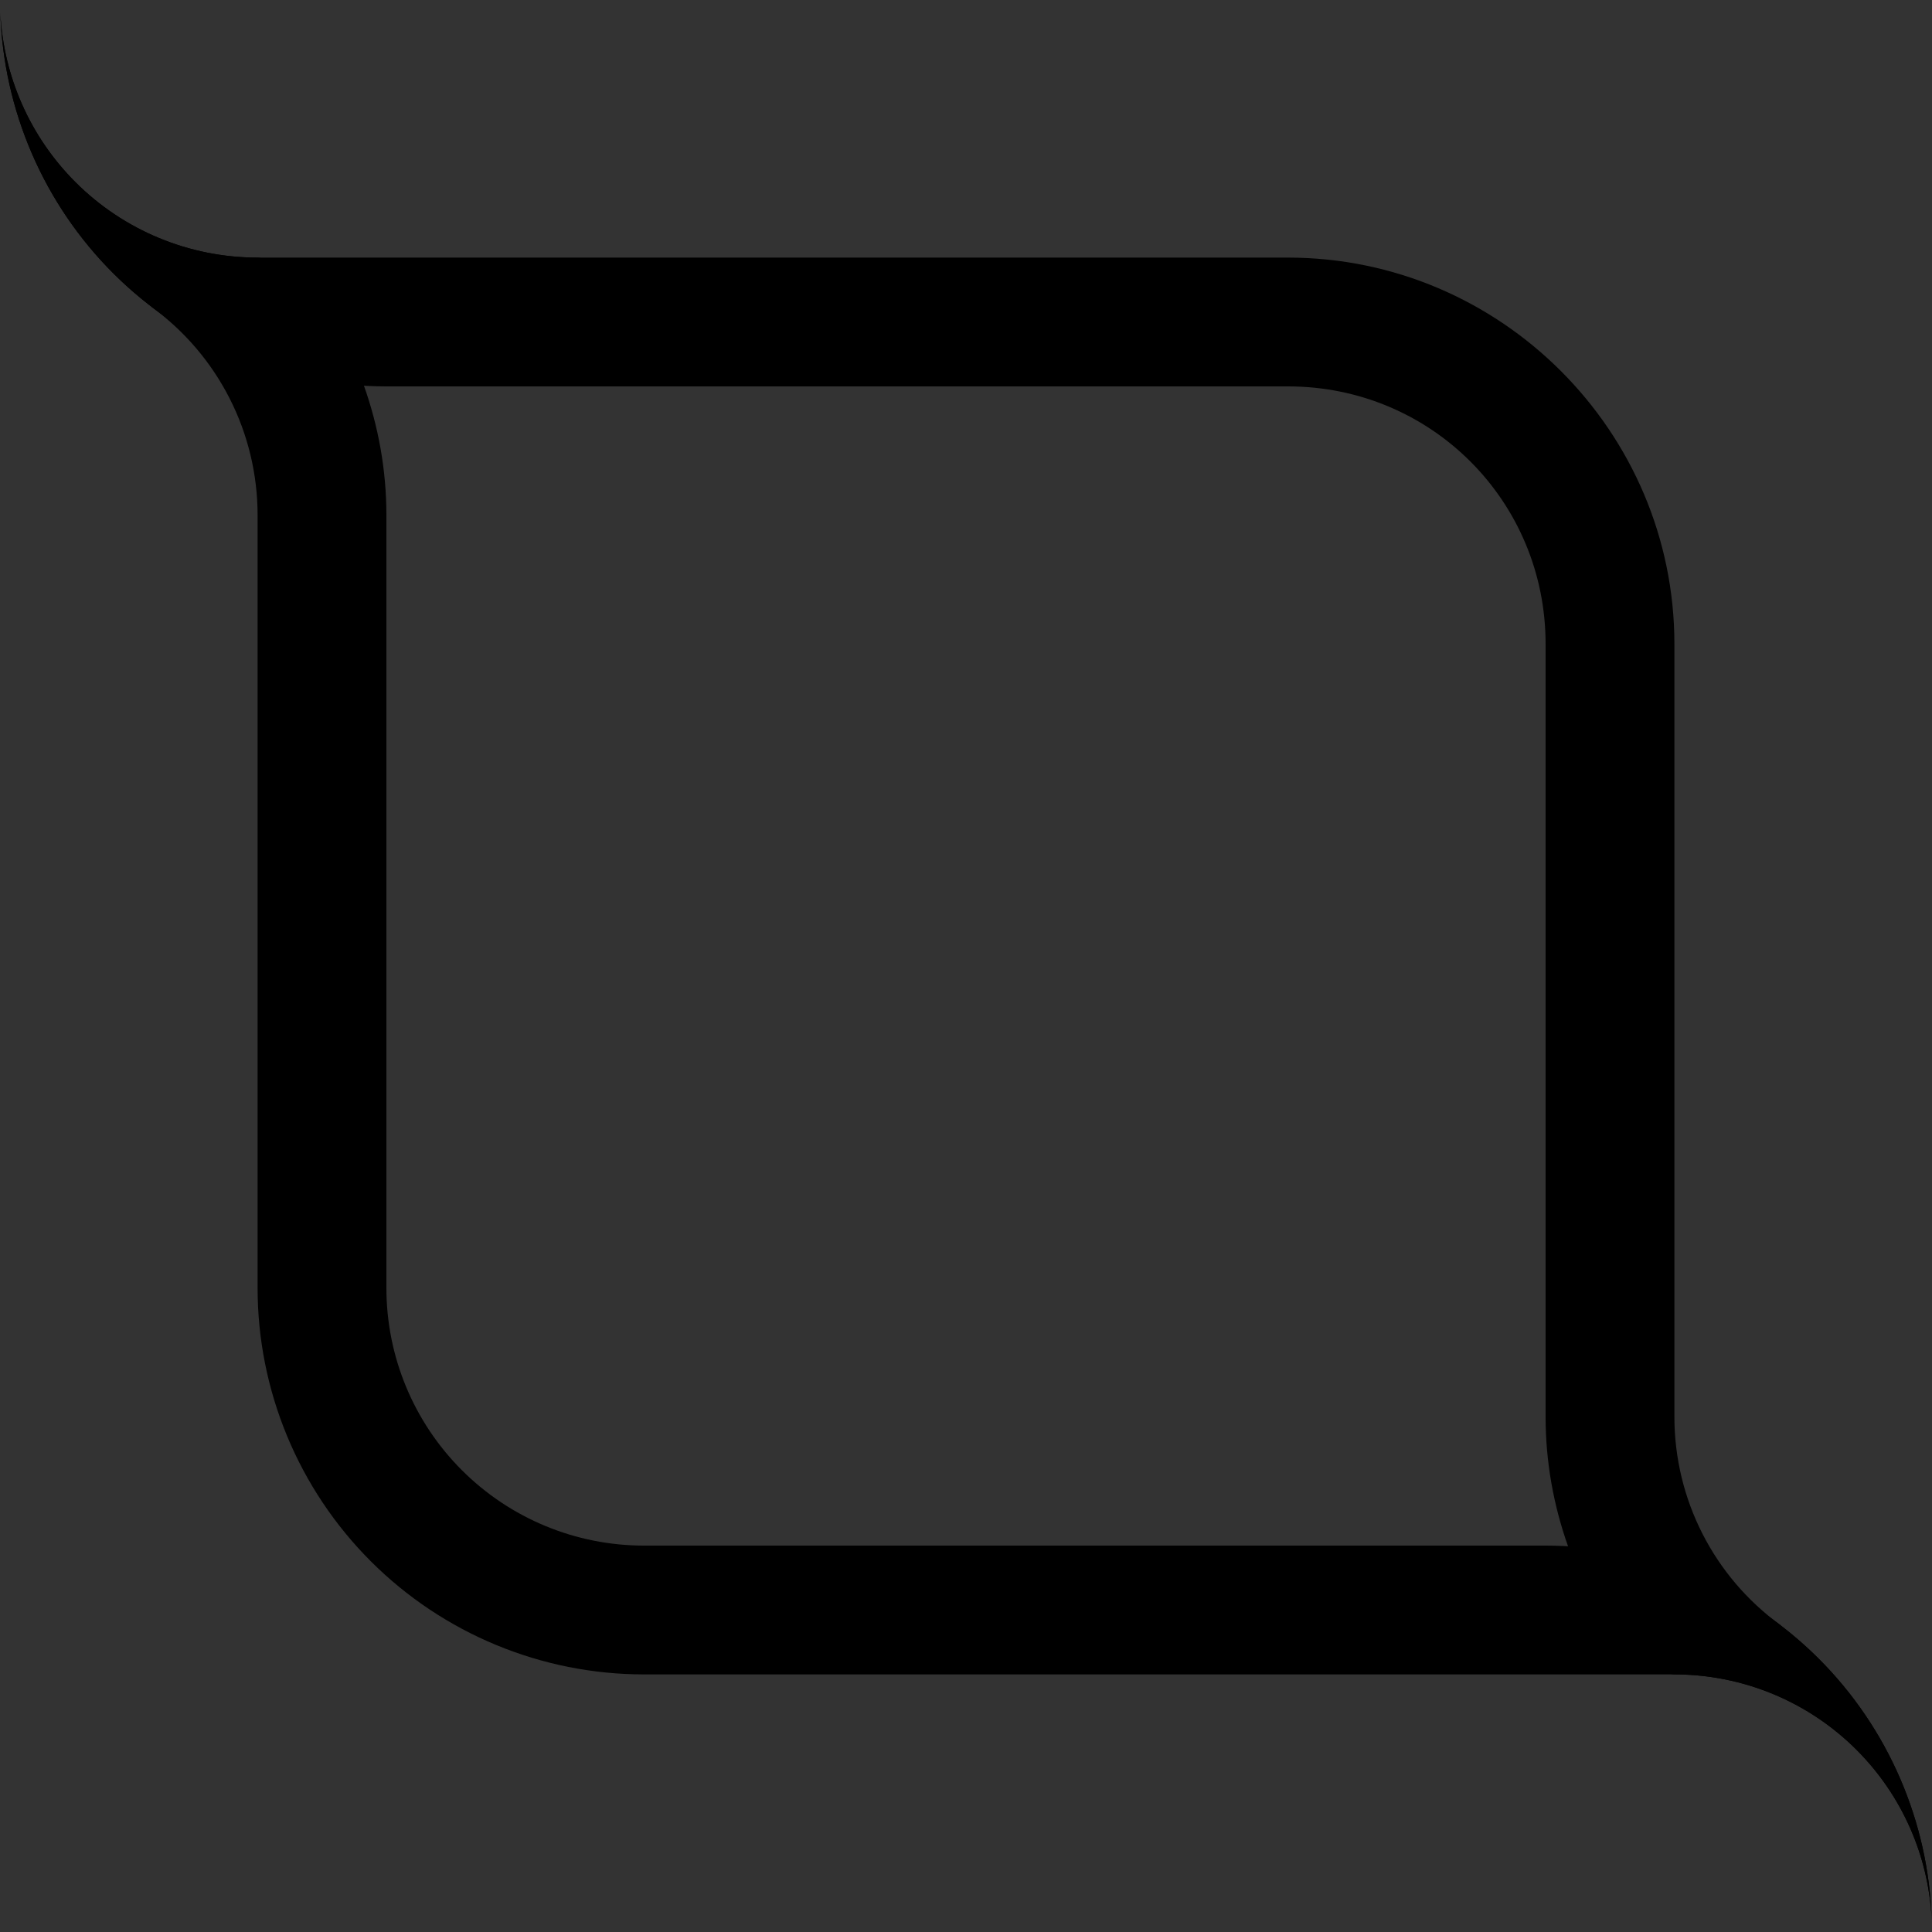 <?xml version="1.0" encoding="UTF-8" standalone="no"?>
<svg
	width="120"
	height="120"
	viewBox="0 0 120 120"
	version="1.1"
	id="svg8"
	xmlns:xlink="http://www.w3.org/1999/xlink"
	xmlns="http://www.w3.org/2000/svg"
	xmlns:svg="http://www.w3.org/2000/svg"
	xmlns:rdf="http://www.w3.org/1999/02/22-rdf-syntax-ns#"
	xmlns:cc="http://creativecommons.org/ns#"
	xmlns:dc="http://purl.org/dc/elements/1.1/">
	<rect x="0" y="0" width="120" height="120" fill="#333333" stroke="none"/>
	<defs>
	<linearGradient id="linearGradient8372">
		
		<stop
			style="stop-color:#ffefe0;stop-opacity:1;"
			offset="0"
		/>
		<stop
			style="stop-color:#ffefe0;stop-opacity:0;"
			offset="1"
		/>
	</linearGradient>
		<radialGradient
			xlink:href="#linearGradient8372"
			id="radialGradient8322"
			cx="-60"
			cy="-60"
			fx="-60"
			fy="-60"
			r="60"
      		gradientUnits="userSpaceOnUse" 
		>
			<!--
			<animate attributeType="XML" attributeName="cx" values="-60;20;100;100;180;180;180" dur="2s" repeatCount="indefinite" />
			<animate attributeType="XML" attributeName="cy" values="-60;20;20;100;180;180;180" dur="2s" repeatCount="indefinite" />
			<animate attributeType="XML" attributeName="fx" values="-60;20;100;100;180;180;180" dur="2s" repeatCount="indefinite" />
			<animate attributeType="XML" attributeName="fy" values="-60;20;20;100;180;180;180" dur="2s" repeatCount="indefinite" />
			-->
			<animate attributeType="XML" attributeName="cx" values="-40;20;100;100;160" dur="1.5s" repeatCount="indefinite" />
			<animate attributeType="XML" attributeName="cy" values="-40;20;20;100;160" dur="1.5s" repeatCount="indefinite" />
			<animate attributeType="XML" attributeName="fx" values="-40;20;100;100;160" dur="1.5s" repeatCount="indefinite" />
			<animate attributeType="XML" attributeName="fy" values="-40;20;20;100;160" dur="1.5s" repeatCount="indefinite" />
		</radialGradient>
		<radialGradient
			xlink:href="#linearGradient8372"
			id="radialGradient8374"
			cx="180"
			cy="180"
			fx="180"
			fy="180"
			r="60"
			gradientUnits="userSpaceOnUse" 
		>
			<!--
			<animate attributeType="XML" attributeName="cx" values="180;180;180;100;20;20;-60" dur="2s" begin="0.35s" repeatCount="indefinite" />
			<animate attributeType="XML" attributeName="cy" values="180;180;180;100;100;20;-60" dur="2s" begin="0.35s" repeatCount="indefinite" />
			<animate attributeType="XML" attributeName="fx" values="180;180;180;100;20;20;-60" dur="2s" begin="0.35s" repeatCount="indefinite" />
			<animate attributeType="XML" attributeName="fy" values="180;180;180;100;100;20;-60" dur="2s" begin="0.35s" repeatCount="indefinite" />
			-->
			<animate attributeType="XML" attributeName="cx" values="160;100;20;20;-40" dur="1.5s" repeatCount="indefinite" />
			<animate attributeType="XML" attributeName="cy" values="160;100;100;20;-40" dur="1.5s" repeatCount="indefinite" />
			<animate attributeType="XML" attributeName="fx" values="160;100;20;20;-40" dur="1.5s" repeatCount="indefinite" />
			<animate attributeType="XML" attributeName="fy" values="160;100;100;20;-40" dur="1.5s" repeatCount="indefinite" />
		</radialGradient>
	</defs>
	<path
		style="fill:url(#radialGradient8374);"
		d="M 0.02 0.793 C 0.221 6.869 2.717 12.658 7.029 16.971 C 7.78 17.722 8.578 18.416 9.412 19.055 L 9.404 19.057 C 13.551 22.069 16 26.875 16 32 L 16 80 C 16 86.364 18.53 92.471 23.029 96.971 C 27.529 101.47 33.636 104 40 104 L 92 104 L 96 104 L 104 104 C 108.245 104 112.313 105.684 115.314 108.686 C 118.129 111.5 119.784 115.251 119.98 119.207 C 119.779 113.131 117.283 107.342 112.971 103.029 C 108.471 98.53 102.364 96 96 96 L 92 96 L 40 96 C 35.755 96 31.687 94.316 28.686 91.314 C 25.684 88.313 24 84.245 24 80 L 24 32 C 24 29.222 23.512 26.507 22.604 23.955 C 21.562 21.033 20.991 20.304 19.699 18.695 C 18.257 16.899 16.629 16 16 16 C 11.755 16 7.687 14.316 4.686 11.314 C 1.871 8.5 0.216 4.749 0.02 0.793 z " />
	<path
		style="fill:url(#radialGradient8322);"
		d="M 0.02,0.793 C 0.221,6.869 2.717,12.658 7.029,16.971 11.529,21.47 17.636,24 24,24 h 4 52 c 8.884,0 16,7.116 16,16 v 48 c 0,2.778 0.488,5.493 1.396,8.045 1.041,2.922 1.613,3.651 2.904,5.26 C 101.743,103.101 103.371,104 104,104 c 4.245,0 8.313,1.684 11.314,4.686 2.814,2.814 4.47,6.566 4.666,10.521 -0.201,-6.076 -2.697,-11.865 -7.01,-16.178 -0.751,-0.751 -1.549,-1.446 -2.383,-2.084 l 0.008,-0.002 C 106.449,97.931 104,93.125 104,88 V 40 C 104,26.793 93.207,16 80,16 H 28 16 C 11.755,16 7.687,14.316 4.686,11.314 1.871,8.5 0.216,4.749 0.02,0.793 Z"
	/>
</svg>
